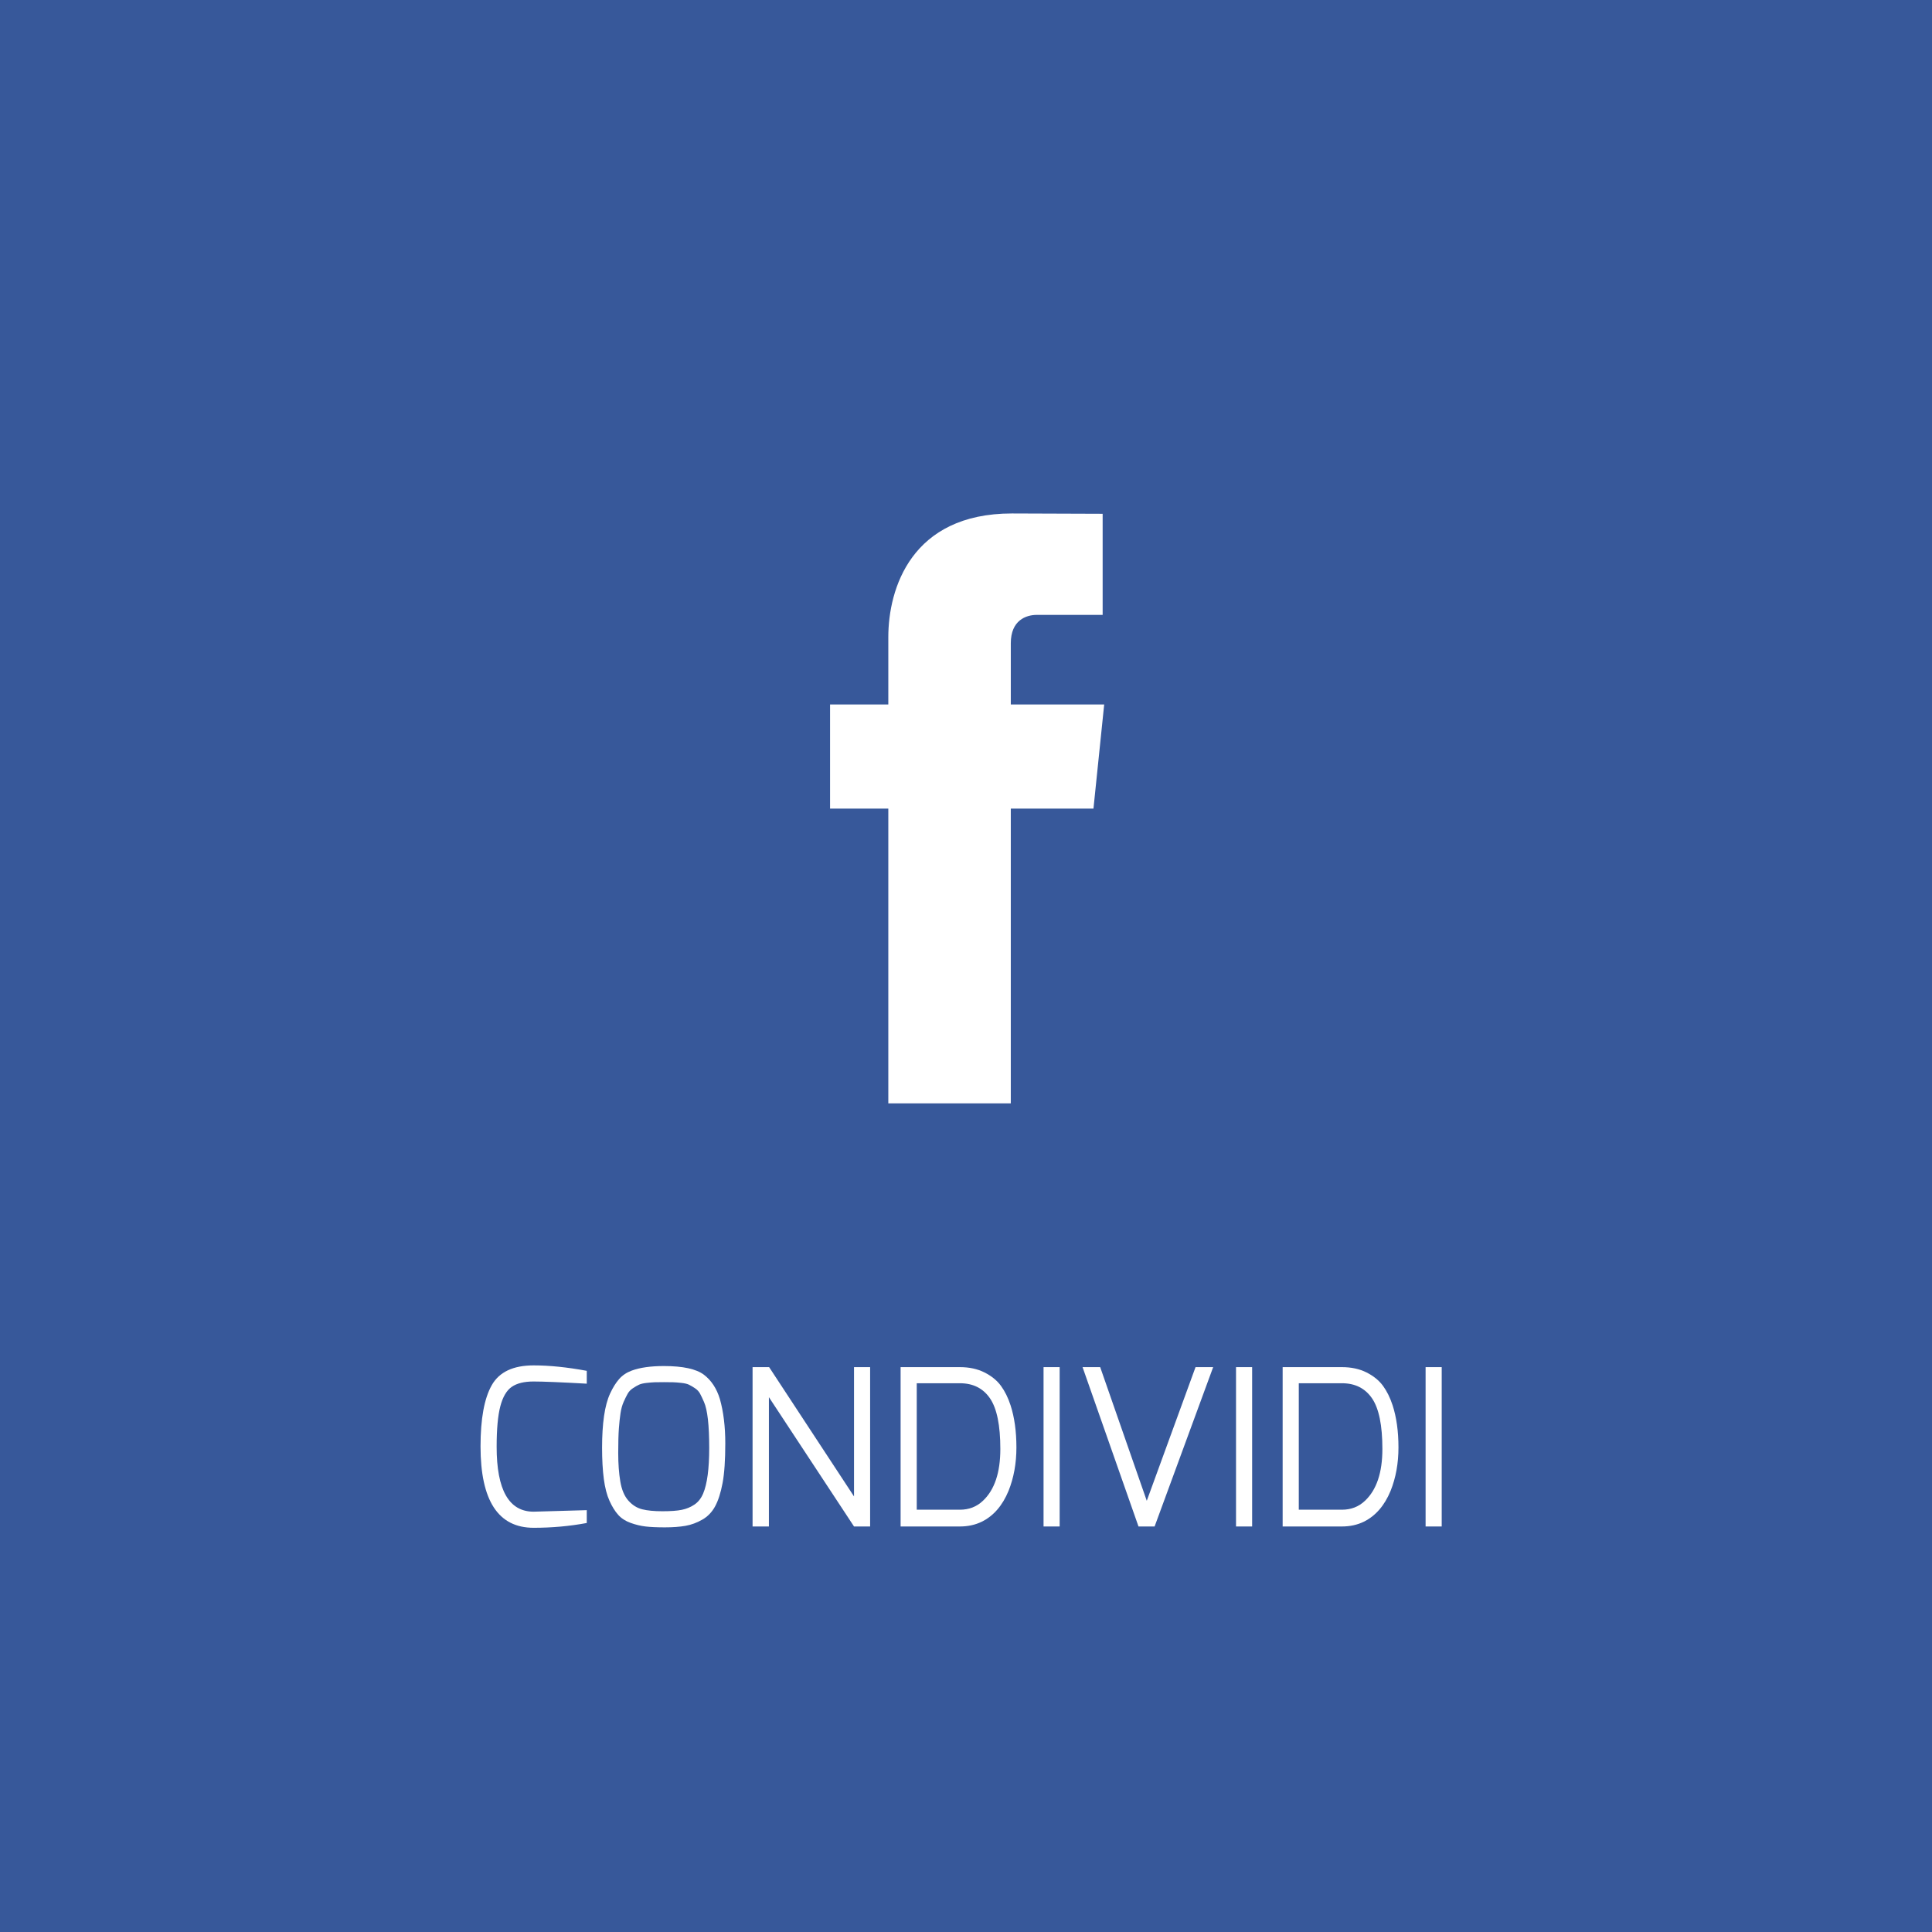 <svg width="100%" height="100%" viewBox="0 0 213 213" version="1.1" xmlns="http://www.w3.org/2000/svg" xmlns:xlink="http://www.w3.org/1999/xlink" xml:space="preserve" style="fill-rule:evenodd;clip-rule:evenodd;stroke-linejoin:round;stroke-miterlimit:1.414;"><rect x="0" y="0" width="213" height="213" style="fill:#37589a;"/><path d="M121.735,77.667l-10.296,0l0,-6.75c0,-2.534 1.682,-3.126 2.866,-3.126l7.26,0l0,-11.146l-10.004,-0.036c-11.102,0 -13.626,8.312 -13.626,13.63l0,7.428l-6.422,0l0,11.48l6.422,0l0,32.494l13.504,0l0,-32.494l9.114,0l1.182,-11.48l0,0Z" style="fill:#fff;fill-rule:nonzero;"/><g><path d="M64.69,152.548c-2.88,-0.16 -4.836,-0.24 -5.868,-0.24c-1.032,0 -1.832,0.196 -2.4,0.588c-0.568,0.392 -0.988,1.104 -1.26,2.136c-0.272,1.032 -0.408,2.524 -0.408,4.476c0,4.768 1.36,7.152 4.08,7.152l5.856,-0.168l0,1.416c-1.888,0.352 -3.84,0.528 -5.856,0.528c-3.904,0 -5.856,-2.992 -5.856,-8.976c0,-3.04 0.412,-5.288 1.236,-6.744c0.824,-1.456 2.364,-2.184 4.62,-2.184c1.744,0 3.696,0.2 5.856,0.6l0,1.416Z" style="fill:#fff;fill-rule:nonzero;"/><path d="M66.57,163.048c-0.128,-0.968 -0.192,-2.116 -0.192,-3.444c0,-1.328 0.072,-2.492 0.216,-3.492c0.144,-1 0.368,-1.828 0.672,-2.484c0.304,-0.656 0.636,-1.188 0.996,-1.596c0.36,-0.408 0.82,-0.716 1.38,-0.924c0.912,-0.336 2.096,-0.504 3.552,-0.504c2.096,0 3.568,0.32 4.416,0.96c0.816,0.624 1.4,1.512 1.752,2.664c0.4,1.408 0.6,3.04 0.6,4.896c0,1.856 -0.1,3.316 -0.3,4.38c-0.2,1.064 -0.472,1.916 -0.816,2.556c-0.344,0.64 -0.816,1.132 -1.416,1.476c-0.6,0.344 -1.22,0.572 -1.86,0.684c-0.64,0.112 -1.396,0.168 -2.268,0.168c-0.872,0 -1.58,-0.032 -2.124,-0.096c-0.544,-0.064 -1.096,-0.196 -1.656,-0.396c-0.56,-0.2 -1.016,-0.496 -1.368,-0.888c-0.352,-0.392 -0.672,-0.908 -0.96,-1.548c-0.288,-0.64 -0.496,-1.444 -0.624,-2.412l0,0ZM68.23,157.492c-0.048,0.64 -0.072,1.544 -0.072,2.712c0,1.168 0.076,2.208 0.228,3.12c0.152,0.912 0.448,1.616 0.888,2.112c0.44,0.496 0.948,0.816 1.524,0.96c0.576,0.144 1.32,0.216 2.232,0.216c0.912,0 1.624,-0.052 2.136,-0.156c0.512,-0.104 0.976,-0.296 1.392,-0.576c0.416,-0.28 0.736,-0.684 0.96,-1.212c0.448,-1.056 0.672,-2.736 0.672,-5.04c0,-2.512 -0.192,-4.2 -0.576,-5.064c-0.16,-0.368 -0.304,-0.672 -0.432,-0.912c-0.128,-0.24 -0.32,-0.444 -0.576,-0.612c-0.256,-0.168 -0.476,-0.296 -0.66,-0.384c-0.184,-0.088 -0.456,-0.152 -0.816,-0.192c-0.36,-0.04 -0.66,-0.064 -0.9,-0.072c-0.24,-0.008 -0.584,-0.012 -1.032,-0.012c-0.448,0 -0.788,0.004 -1.02,0.012c-0.232,0.008 -0.528,0.032 -0.888,0.072c-0.36,0.04 -0.636,0.104 -0.828,0.192c-0.192,0.088 -0.416,0.216 -0.672,0.384c-0.256,0.168 -0.452,0.372 -0.588,0.612c-0.136,0.24 -0.284,0.54 -0.444,0.9c-0.16,0.36 -0.276,0.78 -0.348,1.26c-0.072,0.48 -0.132,1.04 -0.18,1.68Z" style="fill:#fff;fill-rule:nonzero;"/><path d="M82.97,168.292l0,-17.568l1.824,0l9.36,14.256l0,-14.256l1.776,0l0,17.568l-1.776,0l-9.384,-14.256l0,14.256l-1.8,0Z" style="fill:#fff;fill-rule:nonzero;"/><path d="M99.29,168.292l0,-17.568l6.528,0c1.04,0 1.948,0.196 2.724,0.588c0.776,0.392 1.38,0.884 1.812,1.476c0.432,0.592 0.784,1.304 1.056,2.136c0.432,1.328 0.648,2.88 0.648,4.656c0,1.744 -0.288,3.336 -0.864,4.776c-0.672,1.632 -1.656,2.768 -2.952,3.408c-0.72,0.352 -1.528,0.528 -2.424,0.528l-6.528,0l0,0ZM101.07,166.444l4.752,0c1.008,0 1.856,-0.328 2.544,-0.984c1.28,-1.2 1.92,-3.104 1.92,-5.712c0,-2.608 -0.38,-4.468 -1.14,-5.58c-0.76,-1.112 -1.868,-1.668 -3.324,-1.668l-4.752,0l0,13.944Z" style="fill:#fff;fill-rule:nonzero;"/><rect x="115.05" y="150.724" width="1.776" height="17.568" style="fill:#fff;"/><path d="M119.35,150.724l1.944,0l5.136,14.736l5.376,-14.736l1.944,0l-6.456,17.568l-1.776,0l-6.168,-17.568Z" style="fill:#fff;fill-rule:nonzero;"/><rect x="136.27" y="150.724" width="1.776" height="17.568" style="fill:#fff;"/><path d="M141.41,168.292l0,-17.568l6.528,0c1.04,0 1.948,0.196 2.724,0.588c0.776,0.392 1.38,0.884 1.812,1.476c0.432,0.592 0.784,1.304 1.056,2.136c0.432,1.328 0.648,2.88 0.648,4.656c0,1.744 -0.288,3.336 -0.864,4.776c-0.672,1.632 -1.656,2.768 -2.952,3.408c-0.72,0.352 -1.528,0.528 -2.424,0.528l-6.528,0l0,0ZM143.19,166.444l4.752,0c1.008,0 1.856,-0.328 2.544,-0.984c1.28,-1.2 1.92,-3.104 1.92,-5.712c0,-2.608 -0.38,-4.468 -1.14,-5.58c-0.76,-1.112 -1.868,-1.668 -3.324,-1.668l-4.752,0l0,13.944Z" style="fill:#fff;fill-rule:nonzero;"/><rect x="157.17" y="150.724" width="1.776" height="17.568" style="fill:#fff;"/></g></svg>